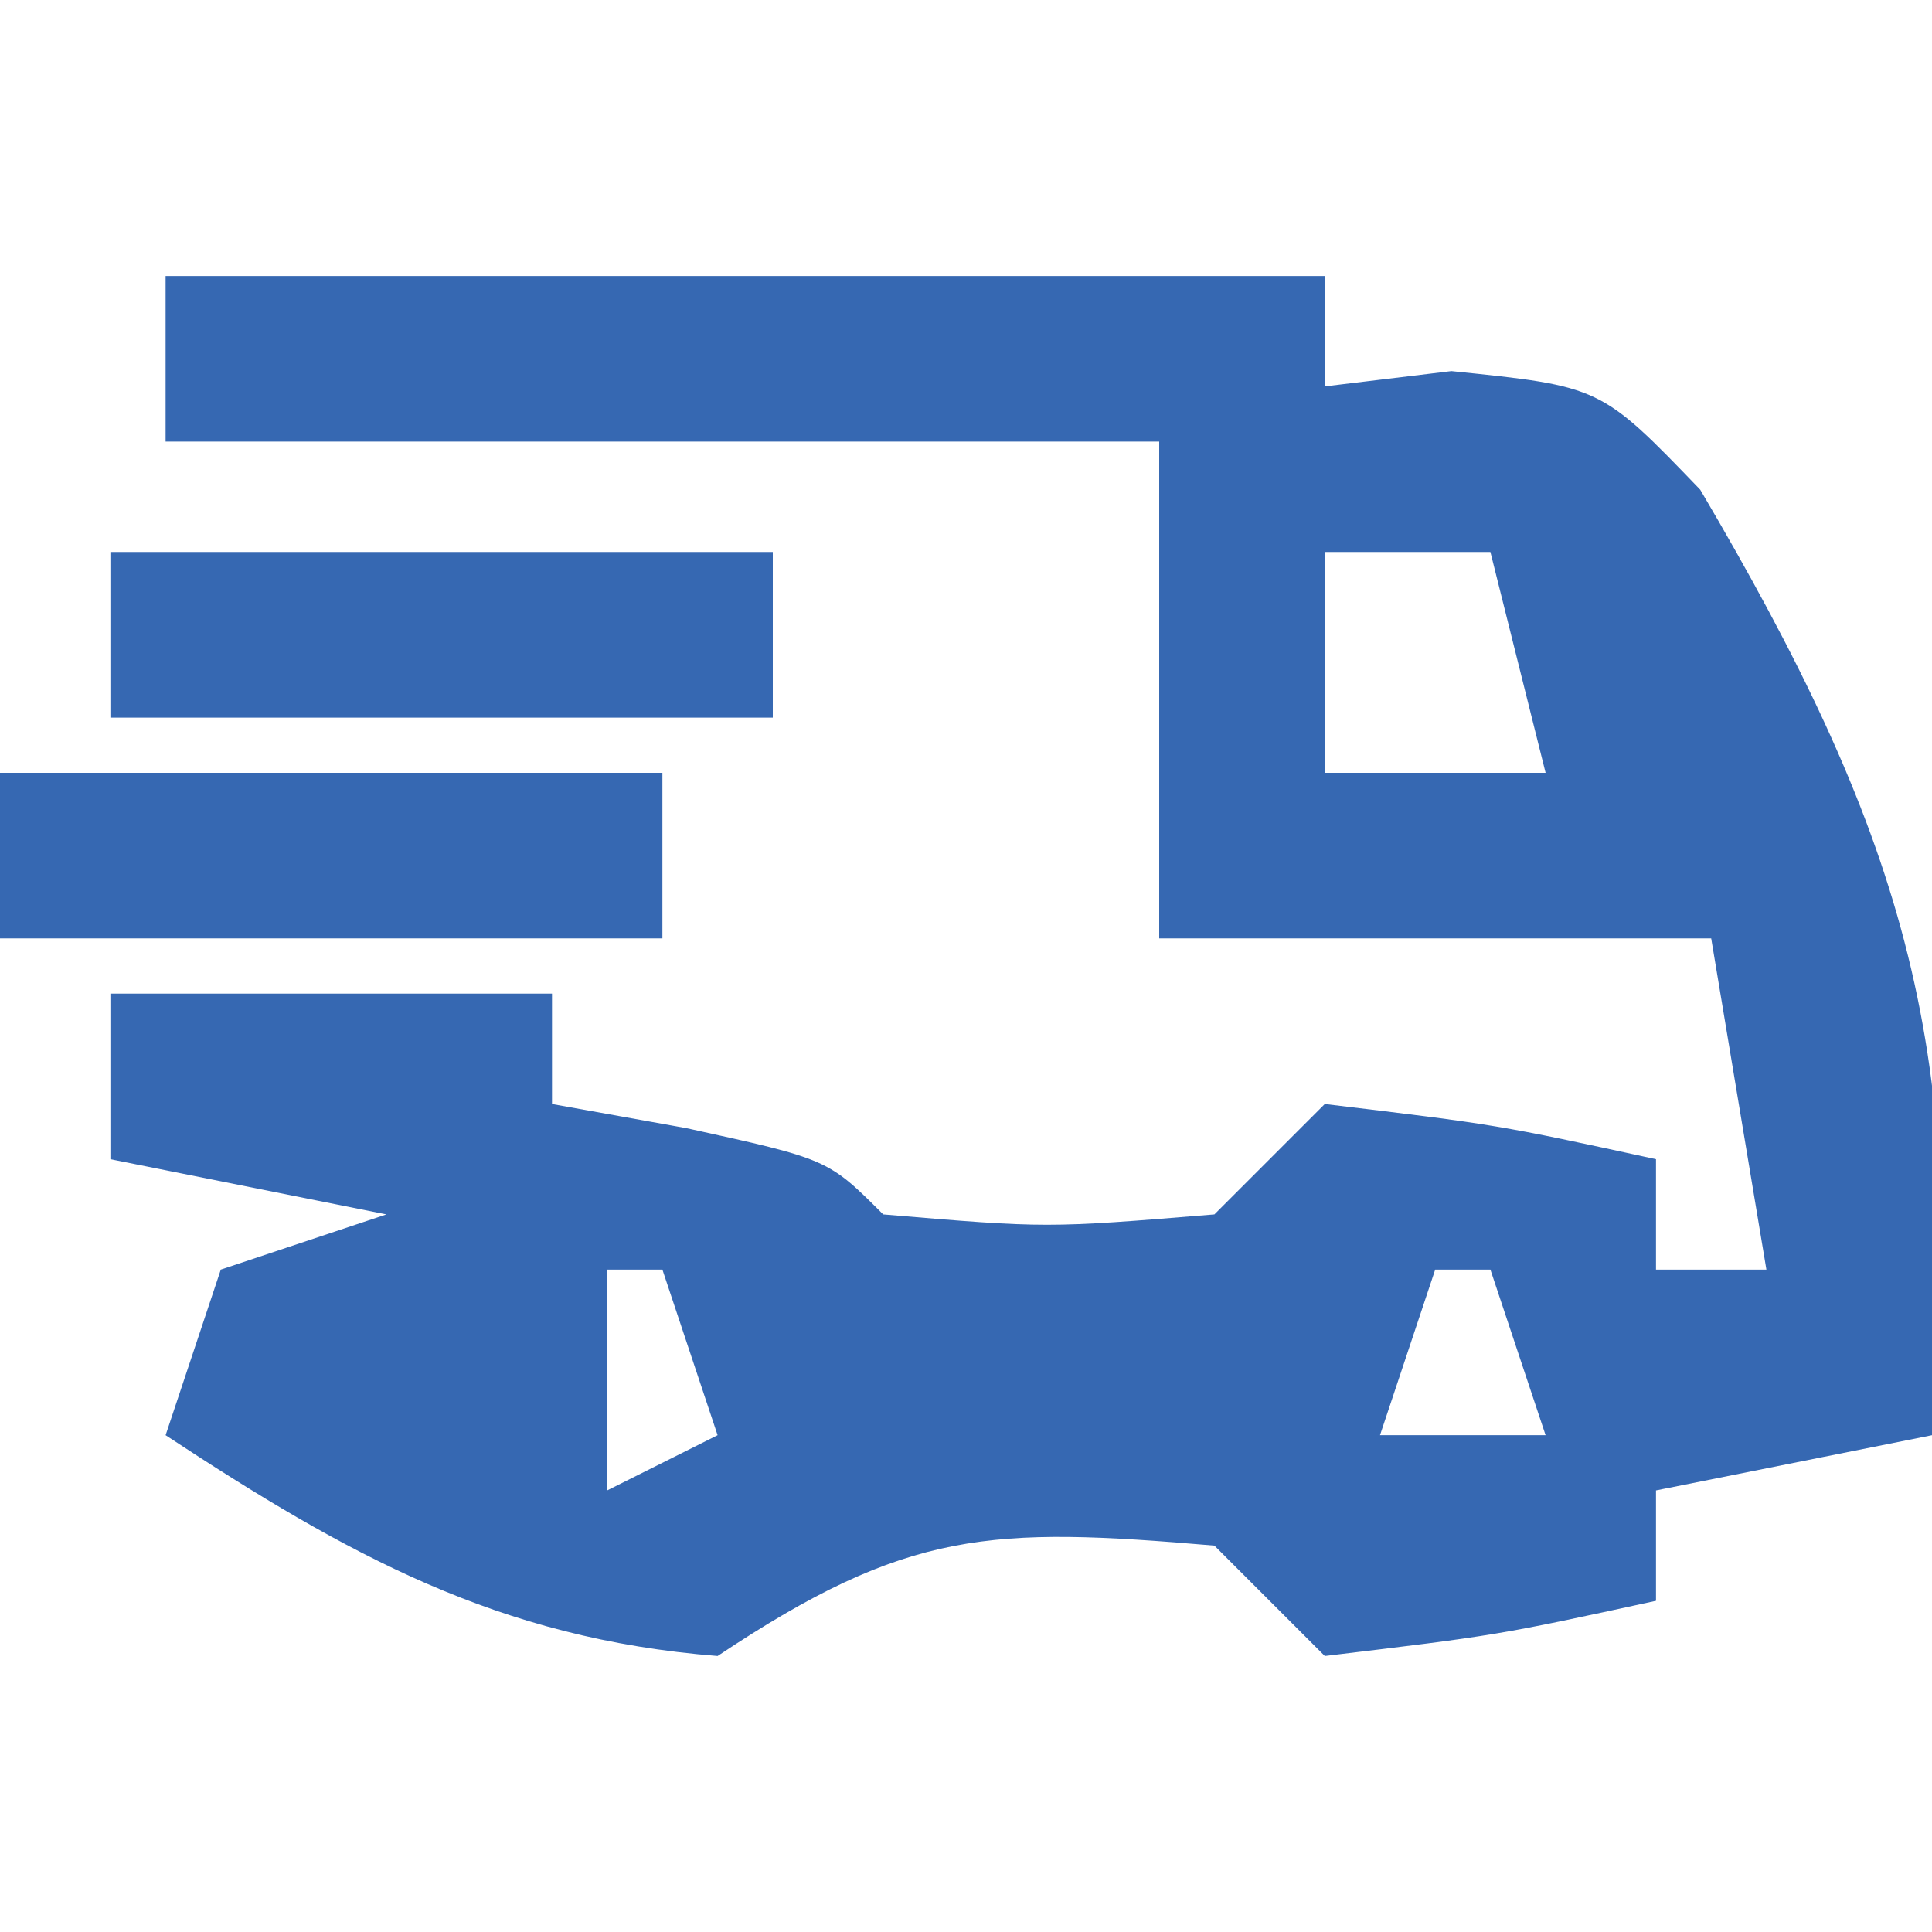<?xml version="1.0" encoding="UTF-8"?>
<svg version="1.1" xmlns="http://www.w3.org/2000/svg" width="35" height="35">
<path d="M0 0 C6.93 0 13.86 0 21 0 C21 0.66 21 1.32 21 2 C22.135 1.863 22.135 1.863 23.293 1.723 C26 2 26 2 27.801 3.871 C31.39 9.964 32.684 13.929 32 21 C30.35 21.33 28.7 21.66 27 22 C27 22.66 27 23.32 27 24 C24.125 24.625 24.125 24.625 21 25 C20.34 24.34 19.68 23.68 19 23 C14.947 22.655 13.452 22.698 10 25 C6.024 24.686 3.298 23.168 0 21 C0.33 20.01 0.66 19.02 1 18 C1.99 17.67 2.98 17.34 4 17 C2.35 16.67 0.7 16.34 -1 16 C-1 15.01 -1 14.02 -1 13 C1.64 13 4.28 13 7 13 C7 13.66 7 14.32 7 15 C7.804 15.144 8.609 15.289 9.438 15.438 C12 16 12 16 13 17 C15.958 17.25 15.958 17.25 19 17 C19.66 16.34 20.32 15.68 21 15 C24.125 15.375 24.125 15.375 27 16 C27 16.66 27 17.32 27 18 C27.66 18 28.32 18 29 18 C28.67 16.02 28.34 14.04 28 12 C24.7 12 21.4 12 18 12 C18 9.03 18 6.06 18 3 C12.06 3 6.12 3 0 3 C0 2.01 0 1.02 0 0 Z M21 5 C21 6.32 21 7.64 21 9 C22.32 9 23.64 9 25 9 C24.67 7.68 24.34 6.36 24 5 C23.01 5 22.02 5 21 5 Z M8 18 C8 19.32 8 20.64 8 22 C8.66 21.67 9.32 21.34 10 21 C9.67 20.01 9.34 19.02 9 18 C8.67 18 8.34 18 8 18 Z M23 18 C22.67 18.99 22.34 19.98 22 21 C22.99 21 23.98 21 25 21 C24.67 20.01 24.34 19.02 24 18 C23.67 18 23.34 18 23 18 Z " fill="#3668B2" transform="translate(3,5)"/>
<path d="M0 0 C3.96 0 7.92 0 12 0 C12 0.99 12 1.98 12 3 C8.04 3 4.08 3 0 3 C0 2.01 0 1.02 0 0 Z " fill="#3668B2" transform="translate(0,14)"/>
<path d="M0 0 C3.96 0 7.92 0 12 0 C12 0.99 12 1.98 12 3 C8.04 3 4.08 3 0 3 C0 2.01 0 1.02 0 0 Z " fill="#3668B2" transform="translate(2,10)"/>
</svg>
